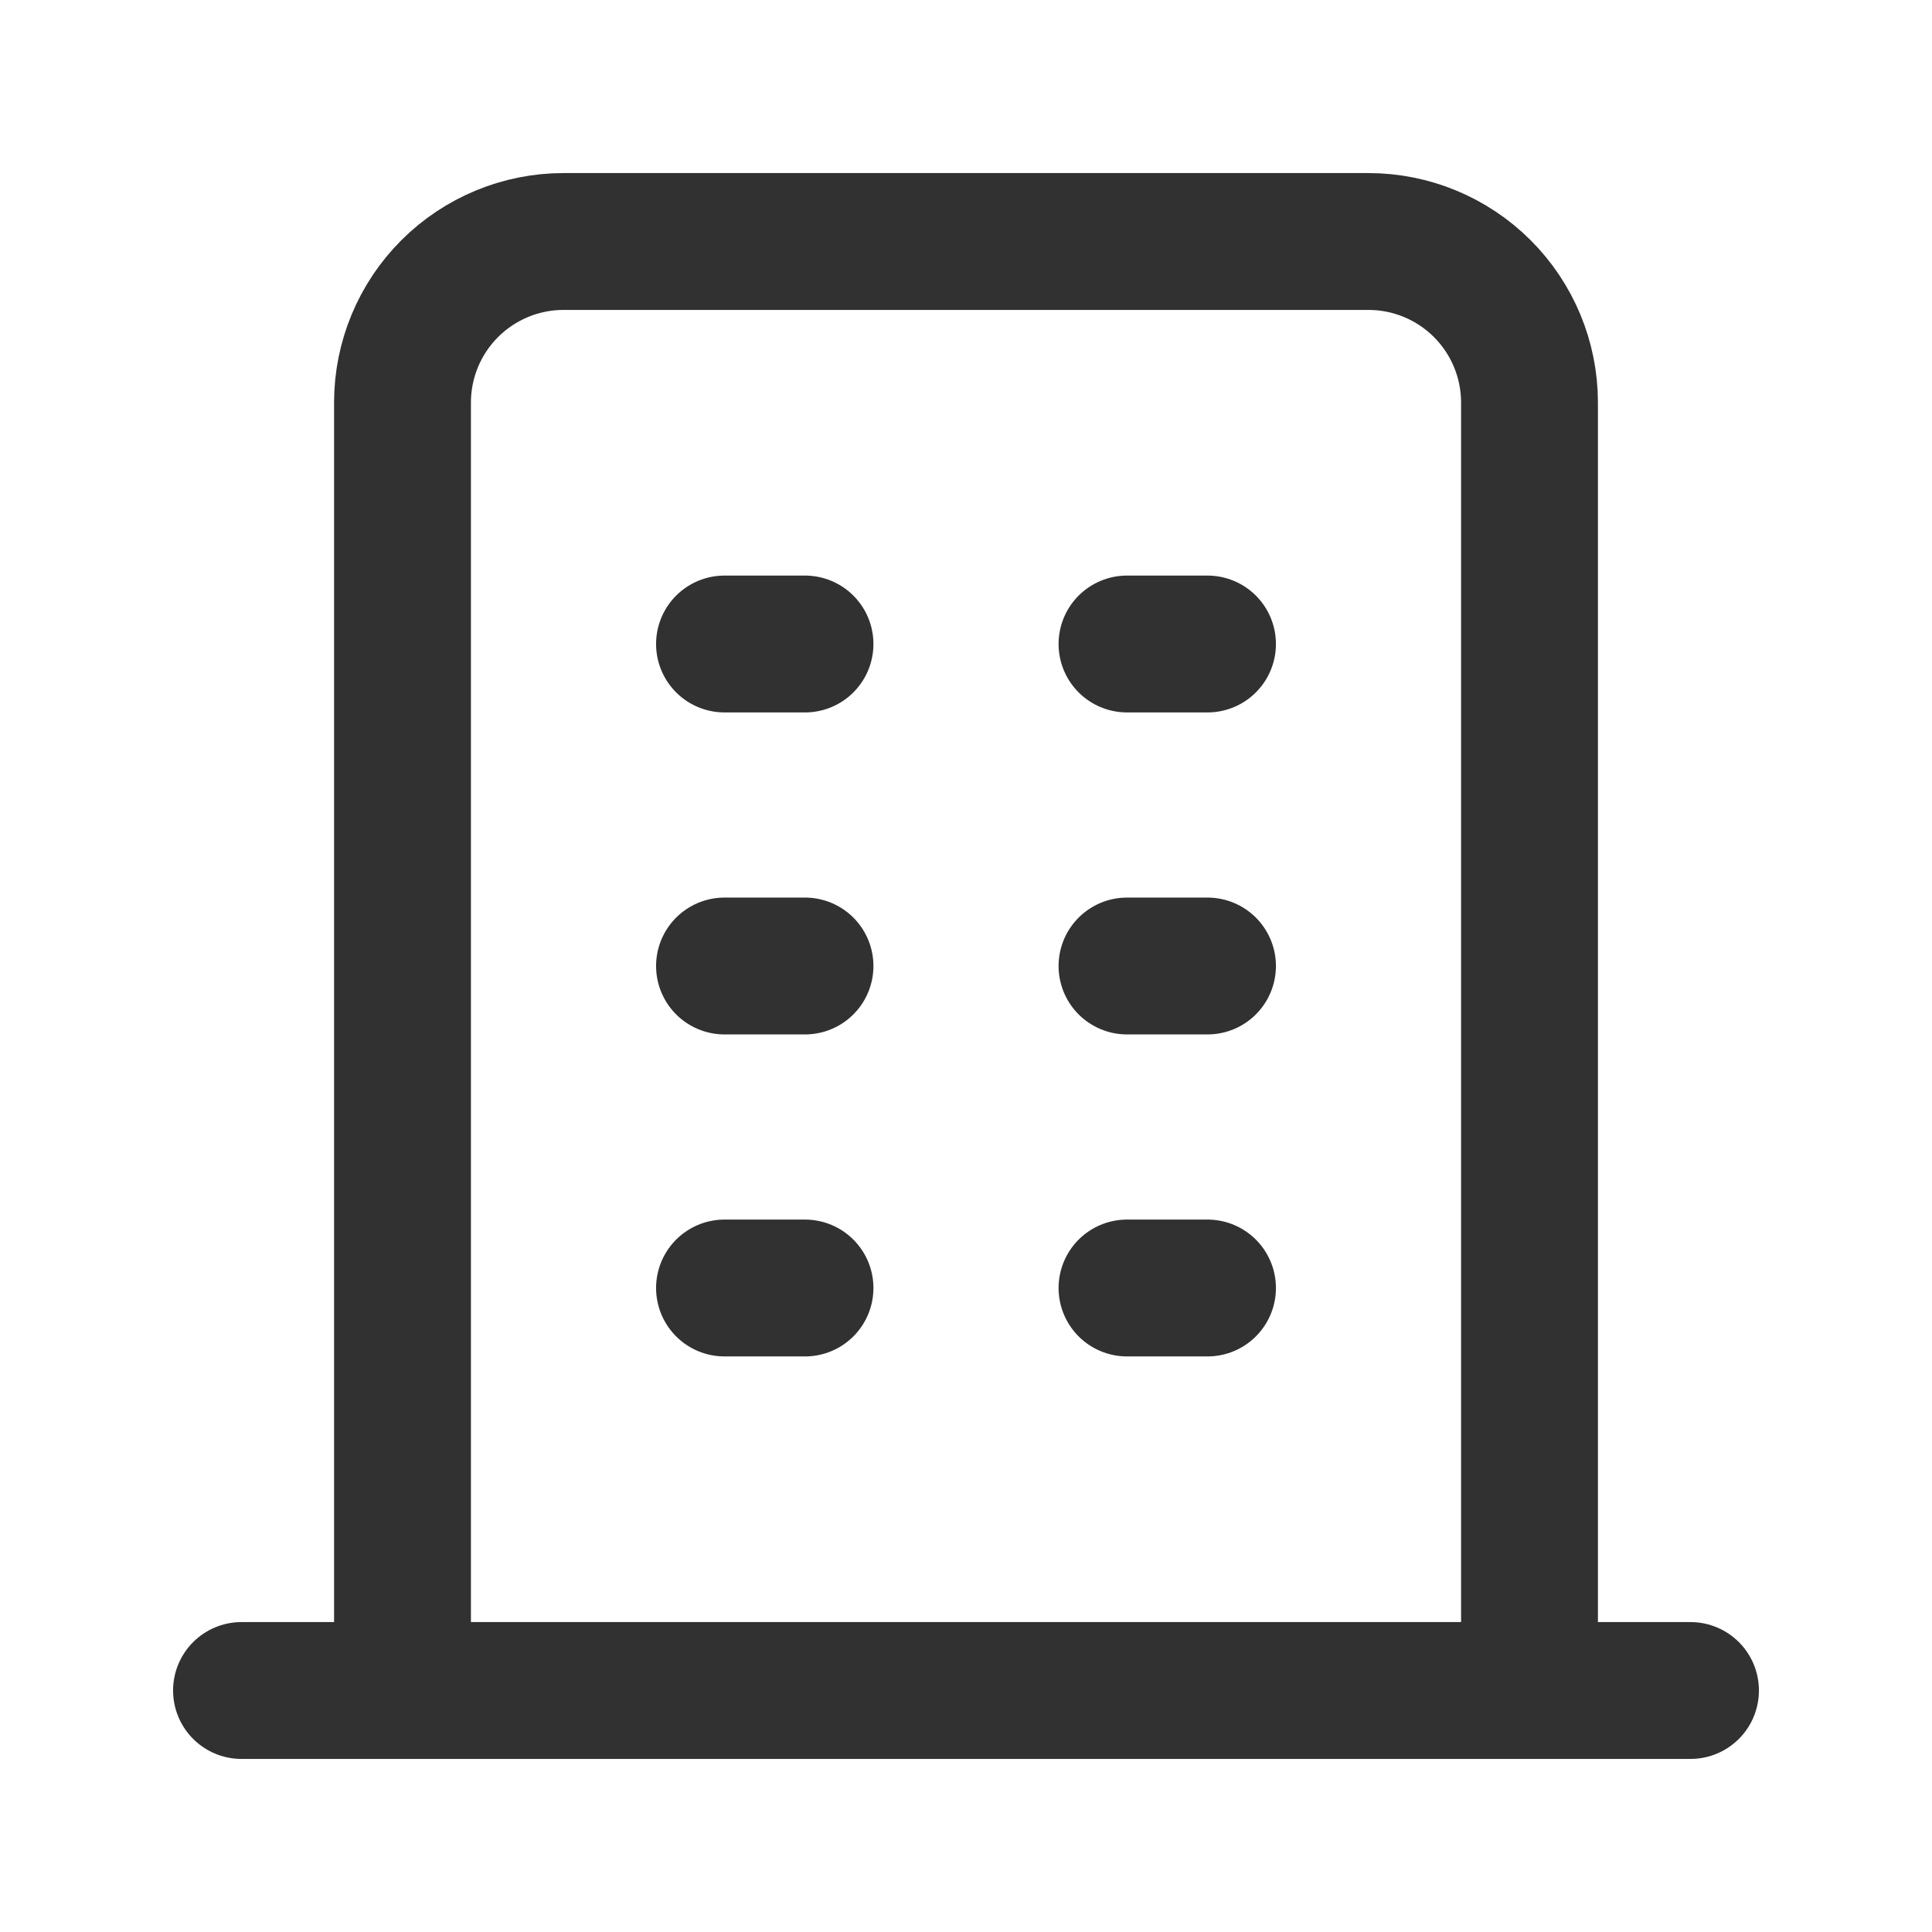 <svg width="24" height="24" viewBox="0 0 24 24" fill="none" xmlns="http://www.w3.org/2000/svg">
<g clip-path="url(#clip0_198_750)">
<path d="M3 21H21" stroke="#313131" stroke-width="1.7" stroke-linecap="round" stroke-linejoin="round"/>
<path d="M9 8H10" stroke="#313131" stroke-width="1.7" stroke-linecap="round" stroke-linejoin="round"/>
<path d="M9 12H10" stroke="#313131" stroke-width="1.7" stroke-linecap="round" stroke-linejoin="round"/>
<path d="M9 16H10" stroke="#313131" stroke-width="1.7" stroke-linecap="round" stroke-linejoin="round"/>
<path d="M14 8H15" stroke="#313131" stroke-width="1.7" stroke-linecap="round" stroke-linejoin="round"/>
<path d="M14 12H15" stroke="#313131" stroke-width="1.7" stroke-linecap="round" stroke-linejoin="round"/>
<path d="M14 16H15" stroke="#313131" stroke-width="1.7" stroke-linecap="round" stroke-linejoin="round"/>
<path d="M5 21V5C5 4.47 5.211 3.961 5.586 3.586C5.961 3.211 6.47 3 7 3H17C17.53 3 18.039 3.211 18.414 3.586C18.789 3.961 19 4.47 19 5V21" stroke="#313131" stroke-width="1.7" stroke-linecap="round" stroke-linejoin="round"/>
</g>
<defs>
<clipPath id="clip0_198_750">
<rect width="24" height="24" fill="white"/>
</clipPath>
</defs>
</svg>
